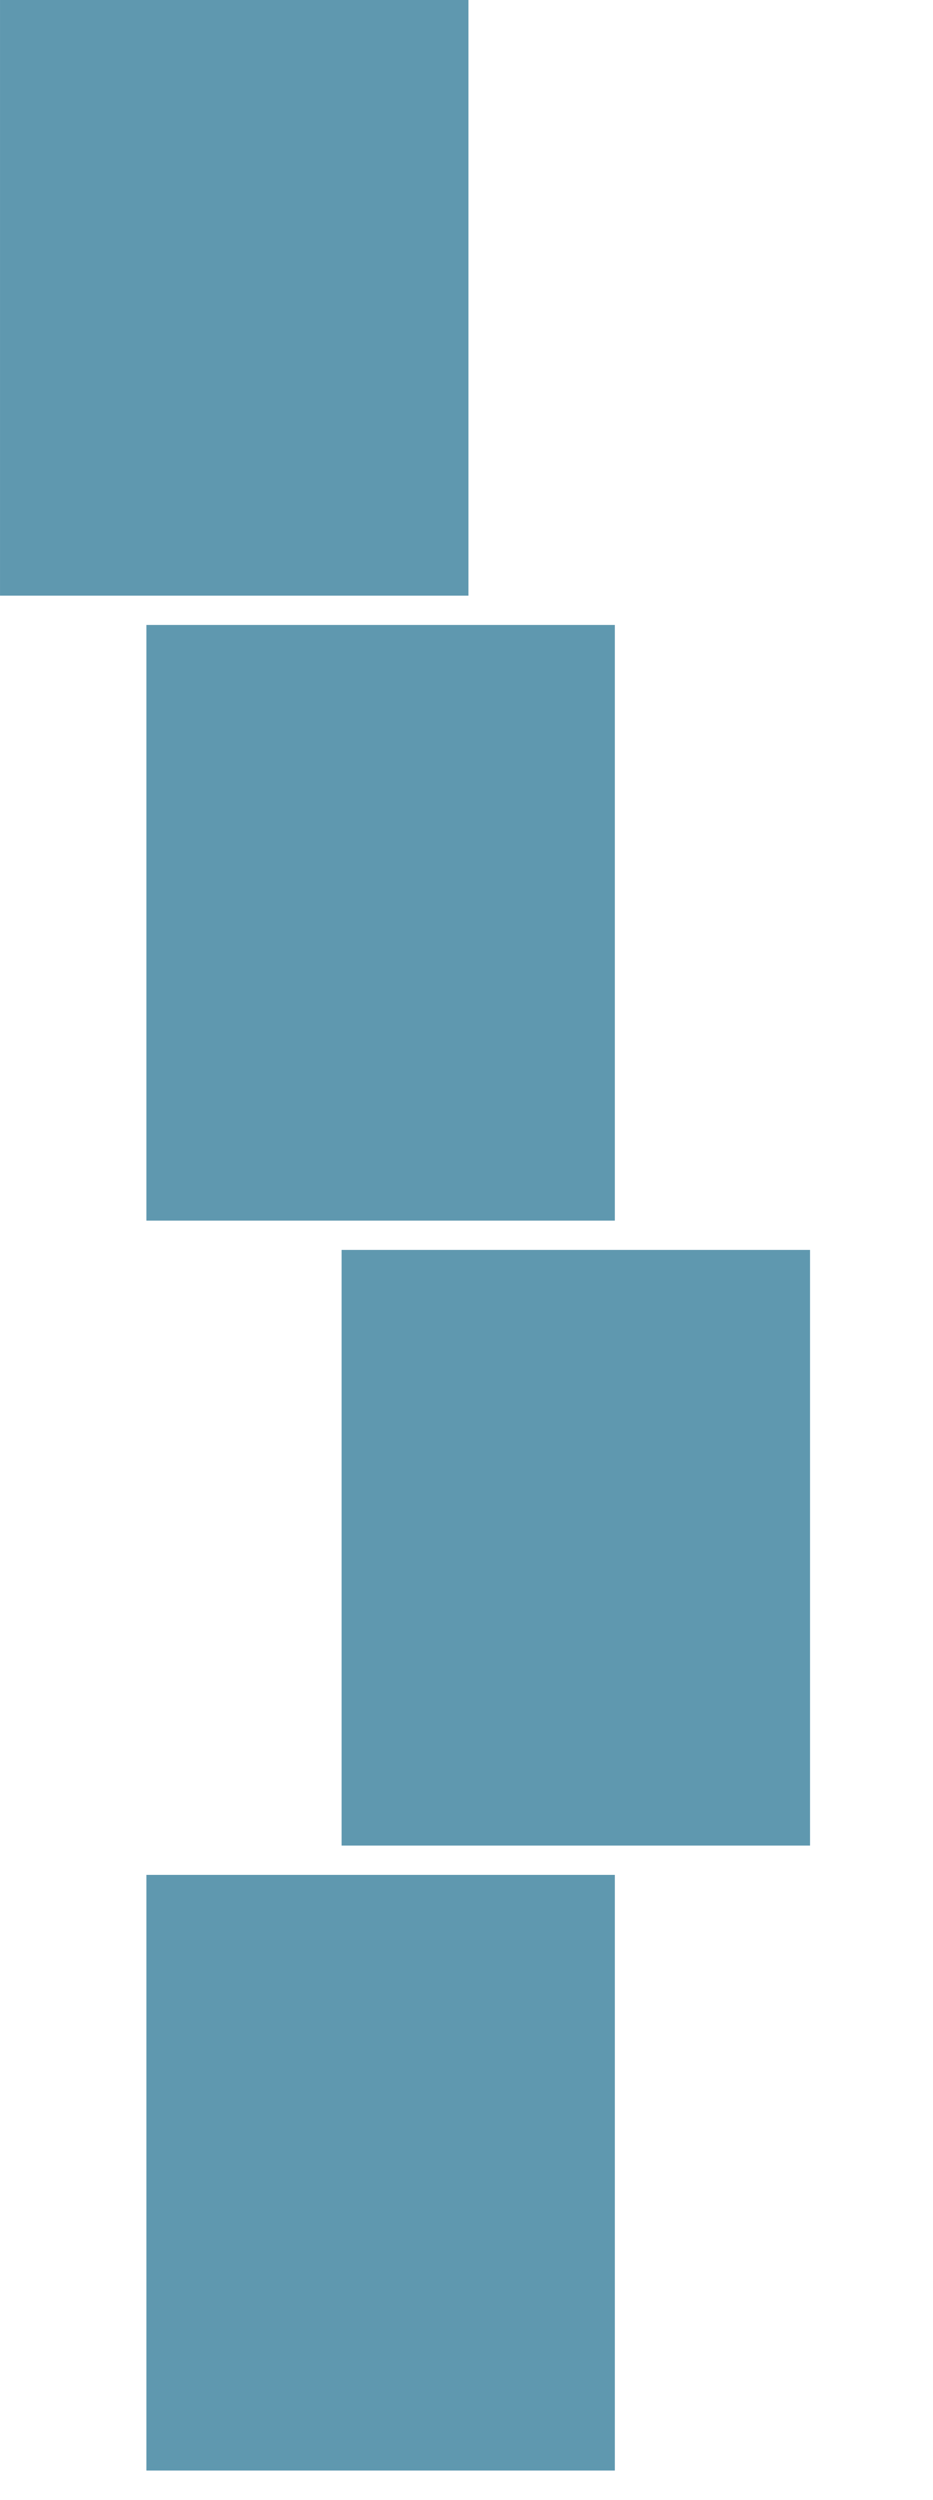 <?xml version="1.0" standalone="no"?>
<!DOCTYPE svg PUBLIC "-//W3C//DTD SVG 1.1//EN" "http://www.w3.org/Graphics/SVG/1.1/DTD/svg11.dtd">
<!--Generator: Xara Designer (www.xara.com), SVG filter version: 6.6.0.1-->
<svg fill="none" fill-rule="evenodd" stroke="black" stroke-width="0.501" stroke-linejoin="bevel" stroke-miterlimit="10" font-family="Times New Roman" font-size="16" style="font-variant-ligatures:none" xmlns:xlink="http://www.w3.org/1999/xlink" xmlns="http://www.w3.org/2000/svg" version="1.1" overflow="visible" width="71.698pt" height="191.996pt" viewBox="213.351 -581.648 71.698 191.996">
 <defs>
	</defs>
 <g id="Page background" transform="scale(1 -1)"/>
 <g id="MouseOff" transform="scale(1 -1)">
  <rect x="-95.998" y="-35.848" width="191.996" height="71.697" transform="translate(249.201 485.65) rotate(90)" stroke-width="36" stroke-linecap="round" stroke="none" stroke-linejoin="miter"/>
  <rect x="213.352" y="535.9" width="35.998" height="45.749" fill="#5f98af" stroke-width="36" stroke-linecap="round" stroke="none" stroke-linejoin="miter"/>
  <rect x="224.602" y="487.901" width="35.998" height="45.749" fill="#5f98af" stroke-width="36" stroke-linecap="round" stroke="none" stroke-linejoin="miter"/>
  <rect x="239.602" y="439.902" width="35.998" height="45.749" fill="#5f98af" stroke-width="36" stroke-linecap="round" stroke="none" stroke-linejoin="miter"/>
  <rect x="224.602" y="391.903" width="35.998" height="45.749" fill="#5f98af" stroke-width="36" stroke-linecap="round" stroke="none" stroke-linejoin="miter"/>
 </g>
</svg>
